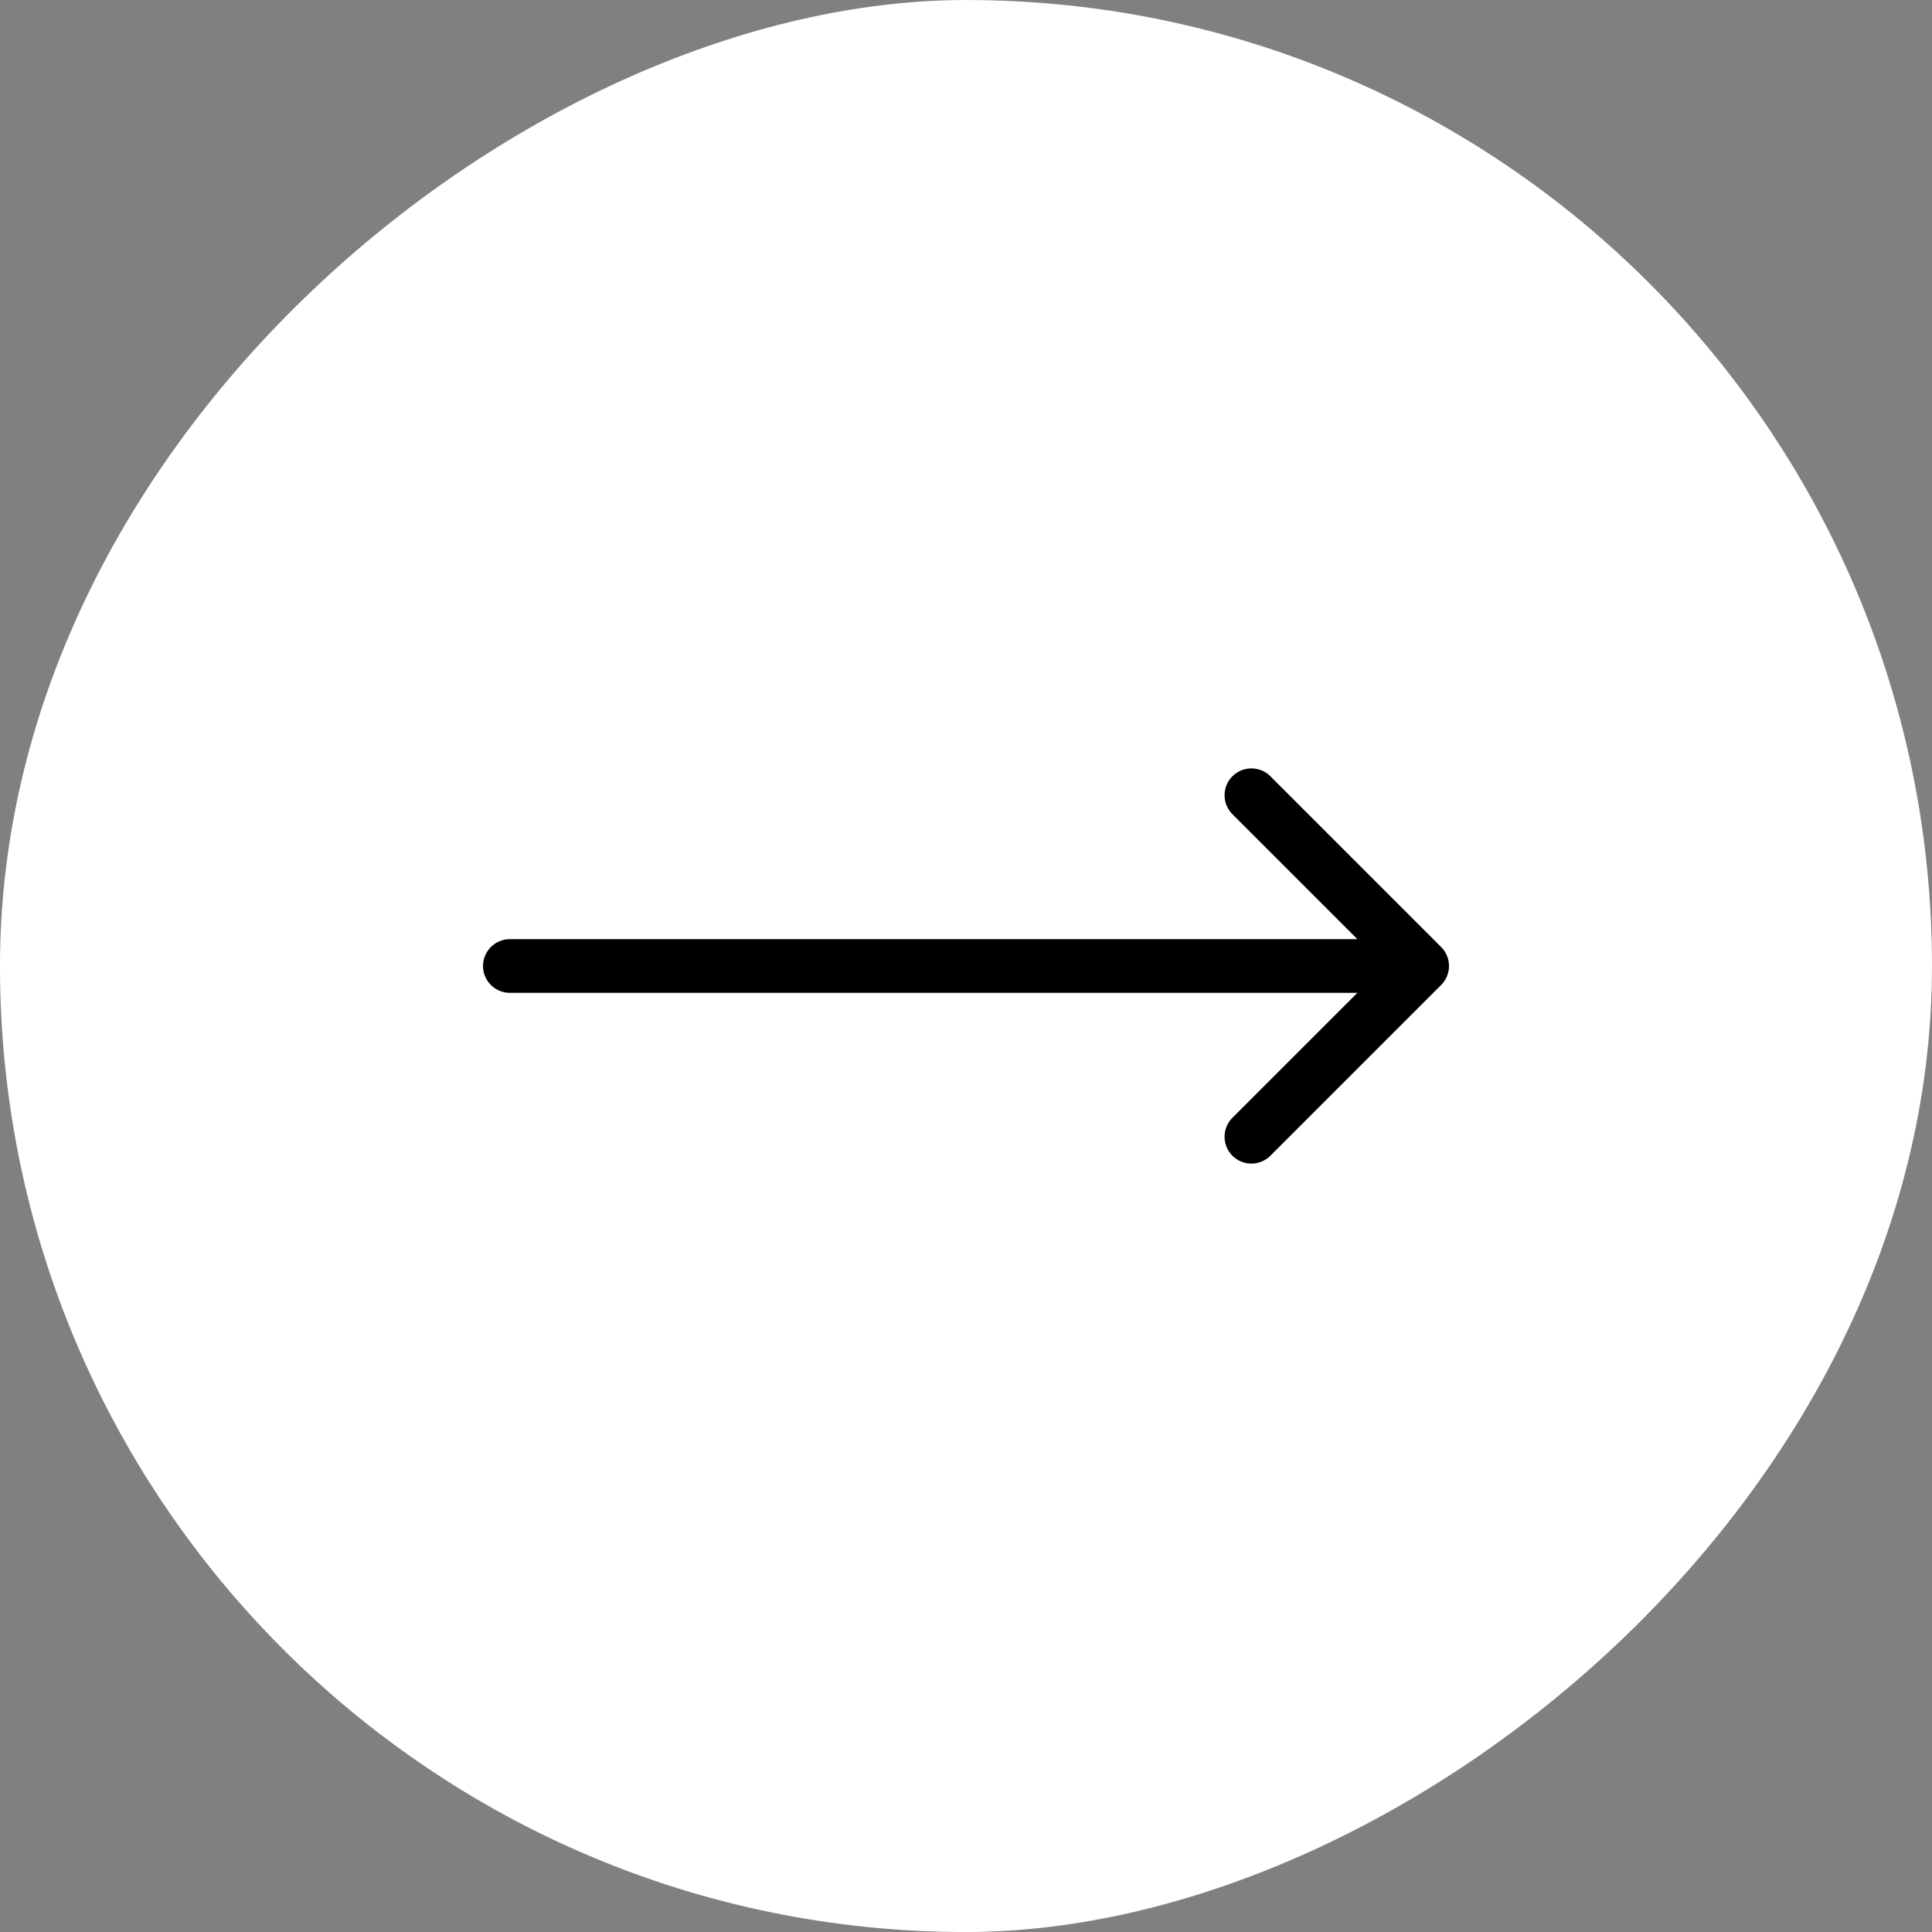 <svg width="48" height="48" viewBox="0 0 48 48" fill="none" xmlns="http://www.w3.org/2000/svg">
<rect x="0" y="0" width="48" height="48" fill="#808080" stroke="none"/>
<rect x="0.333" y="47.667" width="47.333" height="47.333" rx="23.667" transform="rotate(-90 0.333 47.667)" fill="white"/>
<rect x="0.333" y="47.667" width="47.333" height="47.333" rx="23.667" transform="rotate(-90 0.333 47.667)" stroke="white" stroke-width="0.667"/>
<path d="M12.667 23.333C12.299 23.333 12 23.632 12 24C12 24.368 12.299 24.667 12.667 24.667L12.667 23.333ZM35.805 24.471C36.065 24.211 36.065 23.789 35.805 23.529L31.562 19.286C31.302 19.026 30.88 19.026 30.619 19.286C30.359 19.546 30.359 19.968 30.619 20.229L34.391 24L30.619 27.771C30.359 28.032 30.359 28.454 30.619 28.714C30.88 28.974 31.302 28.974 31.562 28.714L35.805 24.471ZM12.667 24.667L35.333 24.667V23.333L12.667 23.333L12.667 24.667Z" fill="black"/>
</svg>
